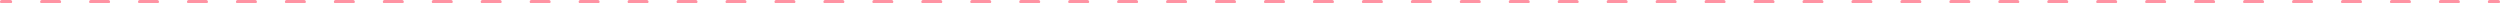 <svg xmlns="http://www.w3.org/2000/svg" id="_&#x30EC;&#x30A4;&#x30E4;&#x30FC;_2" viewBox="0 0 721 1"><g id="base"><path d="M720.5,1h-2.5c-.28,0-.5-.22-.5-.5s.22-.5.5-.5h2.5c.28,0,.5.22.5.5s-.22.5-.5.5Z" style="fill:#ff93a3;"></path><path d="M708.92,1h-5.04c-.28,0-.5-.22-.5-.5s.22-.5.5-.5h5.04c.28,0,.5.22.5.5s-.22.5-.5.5ZM694.81,1h-5.04c-.28,0-.5-.22-.5-.5s.22-.5.5-.5h5.04c.28,0,.5.22.5.5s-.22.5-.5.5ZM680.69,1h-5.04c-.28,0-.5-.22-.5-.5s.22-.5.5-.5h5.04c.28,0,.5.22.5.5s-.22.5-.5.5ZM666.57,1h-5.04c-.28,0-.5-.22-.5-.5s.22-.5.5-.5h5.04c.28,0,.5.22.5.5s-.22.5-.5.5ZM652.45,1h-5.04c-.28,0-.5-.22-.5-.5s.22-.5.5-.5h5.04c.28,0,.5.22.5.5s-.22.5-.5.5ZM638.33,1h-5.04c-.28,0-.5-.22-.5-.5s.22-.5.5-.5h5.04c.28,0,.5.22.5.5s-.22.5-.5.5ZM624.21,1h-5.04c-.28,0-.5-.22-.5-.5s.22-.5.5-.5h5.04c.28,0,.5.22.5.5s-.22.5-.5.5ZM610.09,1h-5.04c-.28,0-.5-.22-.5-.5s.22-.5.5-.5h5.04c.28,0,.5.22.5.5s-.22.5-.5.5ZM595.98,1h-5.04c-.28,0-.5-.22-.5-.5s.22-.5.5-.5h5.04c.28,0,.5.22.5.5s-.22.5-.5.5ZM581.86,1h-5.04c-.28,0-.5-.22-.5-.5s.22-.5.5-.5h5.04c.28,0,.5.22.5.5s-.22.5-.5.5ZM567.74,1h-5.04c-.28,0-.5-.22-.5-.5s.22-.5.5-.5h5.04c.28,0,.5.22.5.5s-.22.5-.5.5ZM553.62,1h-5.04c-.28,0-.5-.22-.5-.5s.22-.5.5-.5h5.04c.28,0,.5.22.5.5s-.22.5-.5.5ZM539.5,1h-5.04c-.28,0-.5-.22-.5-.5s.22-.5.5-.5h5.04c.28,0,.5.22.5.5s-.22.5-.5.5ZM525.38,1h-5.04c-.28,0-.5-.22-.5-.5s.22-.5.5-.5h5.04c.28,0,.5.22.5.5s-.22.5-.5.5ZM511.27,1h-5.04c-.28,0-.5-.22-.5-.5s.22-.5.5-.5h5.04c.28,0,.5.22.5.5s-.22.5-.5.5ZM497.15,1h-5.04c-.28,0-.5-.22-.5-.5s.22-.5.5-.5h5.04c.28,0,.5.22.5.5s-.22.5-.5.5ZM483.03,1h-5.04c-.28,0-.5-.22-.5-.5s.22-.5.5-.5h5.04c.28,0,.5.22.5.5s-.22.5-.5.5ZM468.91,1h-5.04c-.28,0-.5-.22-.5-.5s.22-.5.5-.5h5.04c.28,0,.5.22.5.5s-.22.5-.5.5ZM454.79,1h-5.04c-.28,0-.5-.22-.5-.5s.22-.5.5-.5h5.04c.28,0,.5.22.5.5s-.22.5-.5.5ZM440.67,1h-5.04c-.28,0-.5-.22-.5-.5s.22-.5.5-.5h5.04c.28,0,.5.22.5.5s-.22.5-.5.5ZM426.55,1h-5.04c-.28,0-.5-.22-.5-.5s.22-.5.5-.5h5.04c.28,0,.5.22.5.5s-.22.5-.5.5ZM412.44,1h-5.04c-.28,0-.5-.22-.5-.5s.22-.5.5-.5h5.04c.28,0,.5.22.5.5s-.22.5-.5.5ZM398.32,1h-5.04c-.28,0-.5-.22-.5-.5s.22-.5.5-.5h5.04c.28,0,.5.22.5.5s-.22.5-.5.5ZM384.2,1h-5.04c-.28,0-.5-.22-.5-.5s.22-.5.5-.5h5.04c.28,0,.5.22.5.5s-.22.5-.5.5ZM370.08,1h-5.04c-.28,0-.5-.22-.5-.5s.22-.5.5-.5h5.04c.28,0,.5.22.5.5s-.22.5-.5.5ZM355.96,1h-5.04c-.28,0-.5-.22-.5-.5s.22-.5.5-.5h5.04c.28,0,.5.22.5.5s-.22.5-.5.5ZM341.84,1h-5.04c-.28,0-.5-.22-.5-.5s.22-.5.5-.5h5.04c.28,0,.5.22.5.5s-.22.5-.5.5ZM327.72,1h-5.04c-.28,0-.5-.22-.5-.5s.22-.5.5-.5h5.04c.28,0,.5.22.5.5s-.22.5-.5.5ZM313.61,1h-5.04c-.28,0-.5-.22-.5-.5s.22-.5.5-.5h5.04c.28,0,.5.22.5.5s-.22.5-.5.5ZM299.49,1h-5.04c-.28,0-.5-.22-.5-.5s.22-.5.5-.5h5.04c.28,0,.5.22.5.5s-.22.5-.5.5ZM285.37,1h-5.04c-.28,0-.5-.22-.5-.5s.22-.5.5-.5h5.04c.28,0,.5.22.5.5s-.22.5-.5.5ZM271.25,1h-5.04c-.28,0-.5-.22-.5-.5s.22-.5.5-.5h5.04c.28,0,.5.22.5.5s-.22.5-.5.5ZM257.13,1h-5.04c-.28,0-.5-.22-.5-.5s.22-.5.5-.5h5.04c.28,0,.5.22.5.5s-.22.5-.5.5ZM243.01,1h-5.04c-.28,0-.5-.22-.5-.5s.22-.5.5-.5h5.04c.28,0,.5.22.5.5s-.22.5-.5.5ZM228.9,1h-5.04c-.28,0-.5-.22-.5-.5s.22-.5.5-.5h5.04c.28,0,.5.22.5.5s-.22.5-.5.5ZM214.78,1h-5.04c-.28,0-.5-.22-.5-.5s.22-.5.5-.5h5.04c.28,0,.5.22.5.5s-.22.5-.5.5ZM200.66,1h-5.04c-.28,0-.5-.22-.5-.5s.22-.5.5-.5h5.04c.28,0,.5.22.5.5s-.22.5-.5.5ZM186.54,1h-5.04c-.28,0-.5-.22-.5-.5s.22-.5.5-.5h5.04c.28,0,.5.22.5.5s-.22.5-.5.5ZM172.42,1h-5.04c-.28,0-.5-.22-.5-.5s.22-.5.5-.5h5.04c.28,0,.5.22.5.5s-.22.5-.5.5ZM158.3,1h-5.04c-.28,0-.5-.22-.5-.5s.22-.5.5-.5h5.04c.28,0,.5.22.5.5s-.22.5-.5.5ZM144.18,1h-5.04c-.28,0-.5-.22-.5-.5s.22-.5.5-.5h5.04c.28,0,.5.22.5.5s-.22.5-.5.5ZM130.07,1h-5.04c-.28,0-.5-.22-.5-.5s.22-.5.5-.5h5.04c.28,0,.5.22.5.5s-.22.5-.5.5ZM115.95,1h-5.04c-.28,0-.5-.22-.5-.5s.22-.5.5-.5h5.04c.28,0,.5.22.5.5s-.22.5-.5.5ZM101.83,1h-5.04c-.28,0-.5-.22-.5-.5s.22-.5.5-.5h5.04c.28,0,.5.22.5.5s-.22.5-.5.5ZM87.71,1h-5.04c-.28,0-.5-.22-.5-.5s.22-.5.5-.5h5.04c.28,0,.5.22.5.5s-.22.5-.5.5ZM73.59,1h-5.04c-.28,0-.5-.22-.5-.5s.22-.5.5-.5h5.04c.28,0,.5.22.5.5s-.22.5-.5.5ZM59.47,1h-5.04c-.28,0-.5-.22-.5-.5s.22-.5.5-.5h5.04c.28,0,.5.22.5.5s-.22.5-.5.5ZM45.35,1h-5.04c-.28,0-.5-.22-.5-.5s.22-.5.5-.5h5.04c.28,0,.5.22.5.5s-.22.5-.5.5ZM31.24,1h-5.04c-.28,0-.5-.22-.5-.5s.22-.5.5-.5h5.04c.28,0,.5.22.5.5s-.22.5-.5.5ZM17.12,1h-5.04c-.28,0-.5-.22-.5-.5s.22-.5.5-.5h5.04c.28,0,.5.22.5.5s-.22.5-.5.5Z" style="fill:#ff93a3;"></path><path d="M3,1H.5c-.28,0-.5-.22-.5-.5s.22-.5.5-.5h2.5c.28,0,.5.22.5.5s-.22.5-.5.5Z" style="fill:#ff93a3;"></path></g></svg>